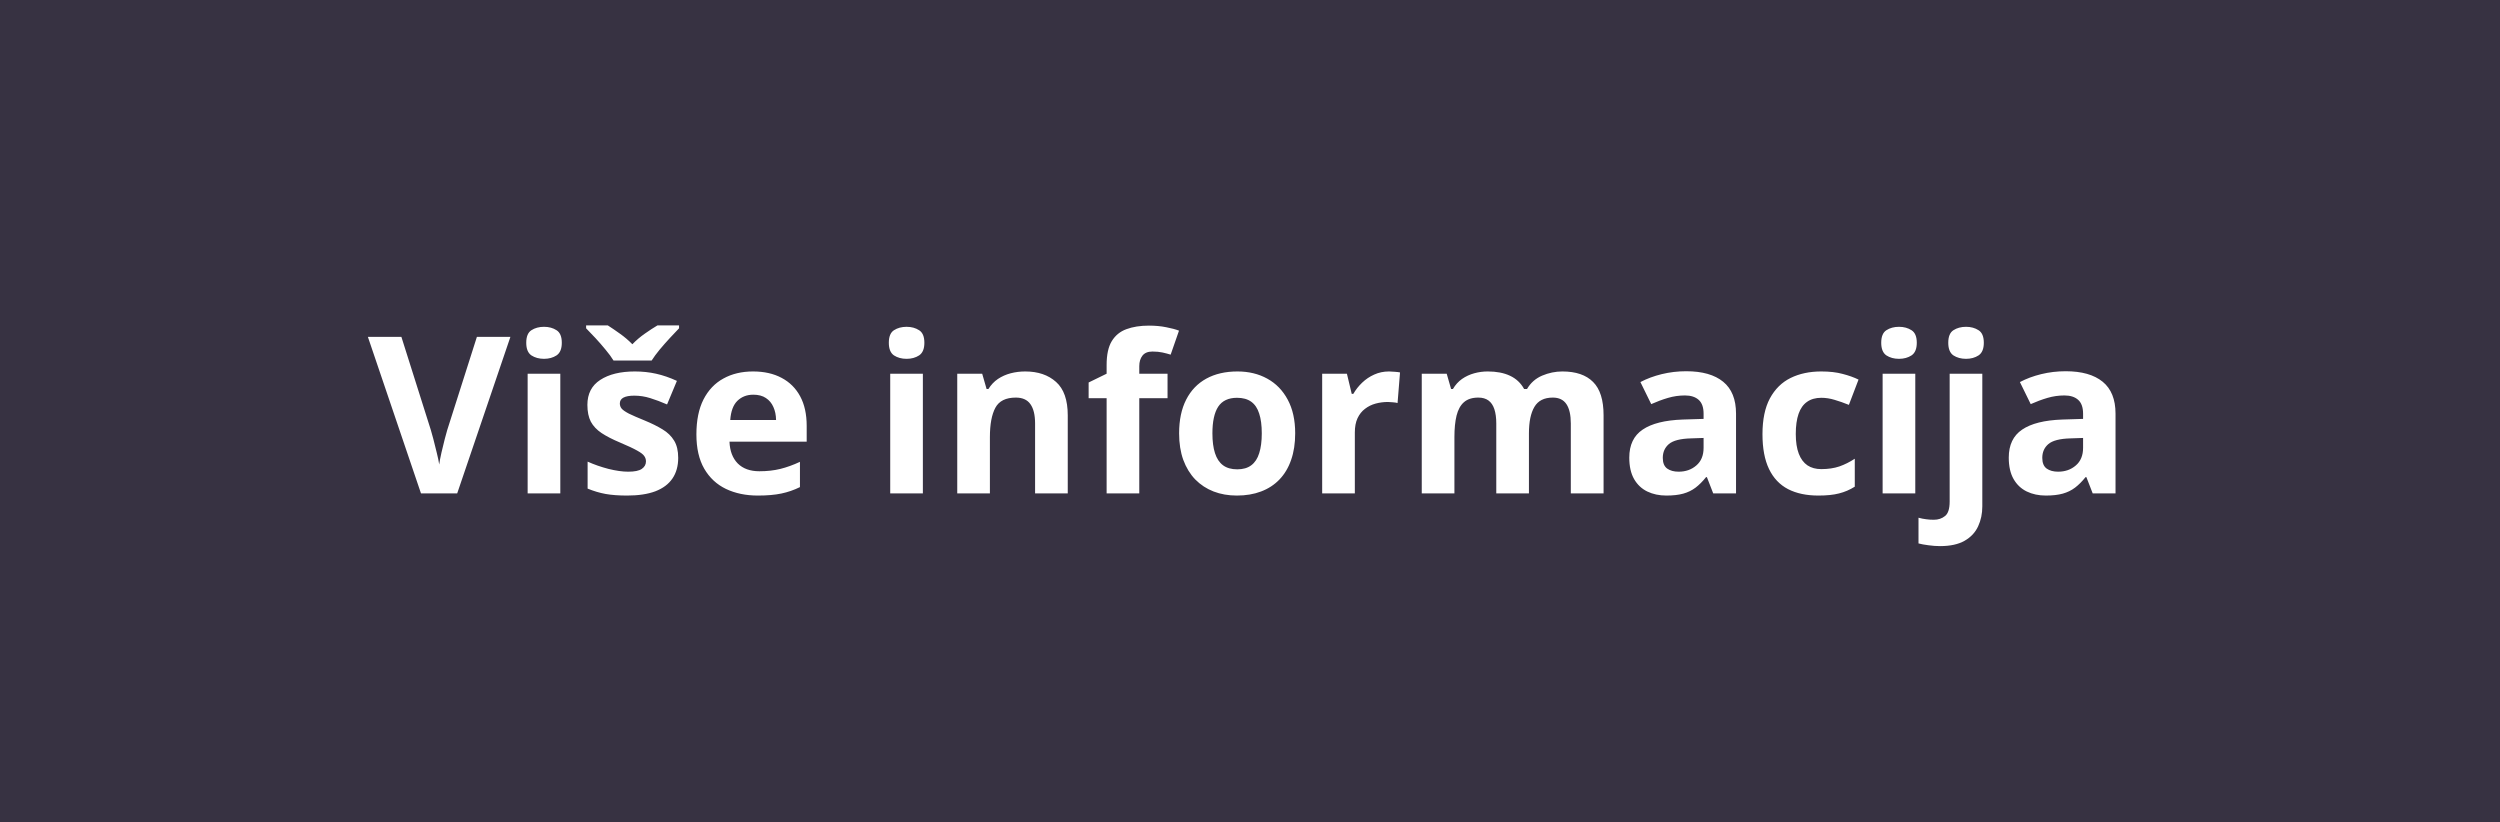 <svg width="228" height="75" viewBox="0 0 228 75" fill="none" xmlns="http://www.w3.org/2000/svg">
<rect width="228" height="75" fill="#373242"/>
<path d="M46.549 30.723L41.695 45H38.395L33.551 30.723H36.607L39.293 39.219C39.339 39.362 39.413 39.632 39.518 40.029C39.622 40.42 39.726 40.837 39.83 41.279C39.941 41.715 40.016 42.077 40.055 42.363C40.094 42.077 40.162 41.715 40.26 41.279C40.364 40.843 40.465 40.43 40.562 40.039C40.667 39.642 40.742 39.368 40.787 39.219L43.492 30.723H46.549ZM51.1 34.082V45H48.121V34.082H51.1ZM49.615 29.805C50.058 29.805 50.439 29.909 50.758 30.117C51.077 30.319 51.236 30.7 51.236 31.26C51.236 31.813 51.077 32.197 50.758 32.412C50.439 32.62 50.058 32.725 49.615 32.725C49.166 32.725 48.782 32.62 48.463 32.412C48.15 32.197 47.994 31.813 47.994 31.26C47.994 30.7 48.15 30.319 48.463 30.117C48.782 29.909 49.166 29.805 49.615 29.805ZM61.852 41.758C61.852 42.5 61.676 43.128 61.324 43.643C60.979 44.15 60.462 44.538 59.772 44.805C59.081 45.065 58.222 45.195 57.193 45.195C56.432 45.195 55.777 45.147 55.23 45.049C54.69 44.951 54.143 44.788 53.59 44.56V42.1C54.182 42.367 54.817 42.588 55.494 42.764C56.178 42.933 56.777 43.018 57.291 43.018C57.87 43.018 58.284 42.933 58.531 42.764C58.785 42.588 58.912 42.36 58.912 42.08C58.912 41.898 58.86 41.735 58.756 41.592C58.658 41.442 58.443 41.276 58.111 41.094C57.779 40.905 57.258 40.661 56.549 40.361C55.865 40.075 55.302 39.785 54.859 39.492C54.423 39.199 54.098 38.854 53.883 38.457C53.675 38.053 53.57 37.542 53.57 36.924C53.57 35.915 53.961 35.156 54.742 34.648C55.53 34.134 56.581 33.877 57.897 33.877C58.574 33.877 59.218 33.945 59.83 34.082C60.449 34.219 61.083 34.437 61.734 34.736L60.836 36.885C60.296 36.65 59.785 36.458 59.303 36.309C58.828 36.159 58.342 36.084 57.848 36.084C57.411 36.084 57.083 36.143 56.861 36.26C56.64 36.377 56.529 36.556 56.529 36.797C56.529 36.973 56.585 37.129 56.695 37.266C56.812 37.402 57.034 37.555 57.359 37.725C57.691 37.887 58.176 38.099 58.815 38.359C59.433 38.613 59.97 38.88 60.426 39.16C60.882 39.434 61.233 39.775 61.48 40.185C61.728 40.589 61.852 41.113 61.852 41.758ZM55.953 32.881C55.771 32.581 55.53 32.253 55.23 31.895C54.931 31.53 54.622 31.175 54.303 30.83C53.984 30.485 53.7 30.189 53.453 29.941V29.678H55.435C55.781 29.899 56.152 30.153 56.549 30.439C56.946 30.719 57.32 31.038 57.672 31.396C58.017 31.038 58.395 30.716 58.805 30.43C59.221 30.137 59.605 29.886 59.957 29.678H61.93V29.941C61.695 30.182 61.419 30.475 61.1 30.82C60.781 31.165 60.468 31.52 60.162 31.885C59.863 32.249 59.618 32.581 59.43 32.881H55.953ZM68.678 33.877C69.687 33.877 70.556 34.072 71.285 34.463C72.014 34.847 72.578 35.407 72.975 36.143C73.372 36.878 73.57 37.777 73.57 38.838V40.283H66.529C66.562 41.123 66.812 41.784 67.281 42.266C67.757 42.741 68.414 42.978 69.254 42.978C69.951 42.978 70.588 42.907 71.168 42.764C71.747 42.62 72.343 42.406 72.955 42.119V44.424C72.415 44.691 71.848 44.886 71.256 45.01C70.67 45.133 69.957 45.195 69.117 45.195C68.023 45.195 67.053 44.993 66.207 44.59C65.367 44.186 64.706 43.571 64.225 42.744C63.749 41.917 63.512 40.876 63.512 39.619C63.512 38.343 63.727 37.282 64.156 36.435C64.592 35.583 65.198 34.945 65.973 34.522C66.747 34.092 67.649 33.877 68.678 33.877ZM68.697 35.996C68.118 35.996 67.636 36.182 67.252 36.553C66.874 36.924 66.656 37.507 66.598 38.301H70.777C70.771 37.858 70.689 37.464 70.533 37.119C70.383 36.774 70.156 36.501 69.85 36.299C69.55 36.097 69.166 35.996 68.697 35.996ZM84.166 34.082V45H81.188V34.082H84.166ZM82.682 29.805C83.124 29.805 83.505 29.909 83.824 30.117C84.143 30.319 84.303 30.7 84.303 31.26C84.303 31.813 84.143 32.197 83.824 32.412C83.505 32.62 83.124 32.725 82.682 32.725C82.232 32.725 81.848 32.62 81.529 32.412C81.217 32.197 81.061 31.813 81.061 31.26C81.061 30.7 81.217 30.319 81.529 30.117C81.848 29.909 82.232 29.805 82.682 29.805ZM93.502 33.877C94.667 33.877 95.605 34.196 96.314 34.834C97.024 35.465 97.379 36.481 97.379 37.881V45H94.4V38.623C94.4 37.842 94.257 37.253 93.971 36.855C93.691 36.458 93.248 36.26 92.643 36.26C91.731 36.26 91.109 36.569 90.777 37.188C90.445 37.806 90.279 38.698 90.279 39.863V45H87.301V34.082H89.576L89.977 35.478H90.143C90.377 35.101 90.667 34.795 91.012 34.56C91.363 34.326 91.751 34.154 92.174 34.043C92.603 33.932 93.046 33.877 93.502 33.877ZM106.48 36.318H103.902V45H100.924V36.318H99.283V34.883L100.924 34.082V33.281C100.924 32.35 101.08 31.628 101.393 31.113C101.712 30.592 102.158 30.228 102.73 30.02C103.31 29.805 103.993 29.697 104.781 29.697C105.361 29.697 105.888 29.746 106.363 29.844C106.839 29.935 107.226 30.039 107.525 30.156L106.764 32.344C106.536 32.272 106.288 32.207 106.021 32.148C105.755 32.09 105.449 32.06 105.104 32.06C104.687 32.06 104.381 32.188 104.186 32.441C103.997 32.689 103.902 33.008 103.902 33.398V34.082H106.48V36.318ZM118.121 39.522C118.121 40.433 117.997 41.24 117.75 41.943C117.509 42.647 117.154 43.242 116.686 43.73C116.223 44.212 115.663 44.577 115.006 44.824C114.355 45.072 113.619 45.195 112.799 45.195C112.031 45.195 111.324 45.072 110.68 44.824C110.042 44.577 109.485 44.212 109.01 43.73C108.541 43.242 108.176 42.647 107.916 41.943C107.662 41.24 107.535 40.433 107.535 39.522C107.535 38.31 107.75 37.285 108.18 36.445C108.609 35.605 109.221 34.967 110.016 34.531C110.81 34.095 111.757 33.877 112.857 33.877C113.88 33.877 114.785 34.095 115.572 34.531C116.367 34.967 116.988 35.605 117.438 36.445C117.893 37.285 118.121 38.31 118.121 39.522ZM110.572 39.522C110.572 40.238 110.65 40.84 110.807 41.328C110.963 41.816 111.207 42.184 111.539 42.432C111.871 42.679 112.304 42.803 112.838 42.803C113.365 42.803 113.792 42.679 114.117 42.432C114.449 42.184 114.69 41.816 114.84 41.328C114.996 40.84 115.074 40.238 115.074 39.522C115.074 38.799 114.996 38.2 114.84 37.725C114.69 37.243 114.449 36.882 114.117 36.641C113.785 36.4 113.352 36.279 112.818 36.279C112.031 36.279 111.458 36.55 111.1 37.09C110.748 37.63 110.572 38.441 110.572 39.522ZM126.676 33.877C126.826 33.877 126.998 33.887 127.193 33.906C127.395 33.919 127.558 33.939 127.682 33.965L127.457 36.758C127.359 36.725 127.219 36.703 127.037 36.69C126.861 36.67 126.708 36.66 126.578 36.66C126.194 36.66 125.82 36.709 125.455 36.807C125.097 36.904 124.775 37.064 124.488 37.285C124.202 37.5 123.974 37.786 123.805 38.145C123.642 38.496 123.561 38.929 123.561 39.443V45H120.582V34.082H122.838L123.277 35.918H123.424C123.639 35.547 123.906 35.208 124.225 34.902C124.55 34.59 124.918 34.342 125.328 34.16C125.745 33.971 126.194 33.877 126.676 33.877ZM142.486 33.877C143.723 33.877 144.658 34.196 145.289 34.834C145.927 35.465 146.246 36.481 146.246 37.881V45H143.258V38.623C143.258 37.842 143.124 37.253 142.857 36.855C142.59 36.458 142.177 36.26 141.617 36.26C140.829 36.26 140.27 36.543 139.938 37.109C139.605 37.669 139.439 38.473 139.439 39.522V45H136.461V38.623C136.461 38.102 136.402 37.666 136.285 37.315C136.168 36.963 135.989 36.699 135.748 36.523C135.507 36.348 135.198 36.26 134.82 36.26C134.267 36.26 133.831 36.4 133.512 36.68C133.199 36.953 132.975 37.36 132.838 37.9C132.708 38.434 132.643 39.089 132.643 39.863V45H129.664V34.082H131.939L132.34 35.478H132.506C132.727 35.101 133.004 34.795 133.336 34.56C133.674 34.326 134.046 34.154 134.449 34.043C134.853 33.932 135.263 33.877 135.68 33.877C136.48 33.877 137.158 34.007 137.711 34.268C138.271 34.528 138.701 34.932 139 35.478H139.264C139.589 34.919 140.048 34.512 140.641 34.258C141.24 34.004 141.855 33.877 142.486 33.877ZM153.785 33.857C155.25 33.857 156.373 34.176 157.154 34.815C157.936 35.453 158.326 36.422 158.326 37.725V45H156.246L155.67 43.516H155.592C155.279 43.906 154.96 44.225 154.635 44.473C154.309 44.72 153.935 44.902 153.512 45.02C153.089 45.137 152.574 45.195 151.969 45.195C151.324 45.195 150.745 45.072 150.23 44.824C149.723 44.577 149.322 44.199 149.029 43.691C148.736 43.177 148.59 42.526 148.59 41.738C148.59 40.579 148.997 39.727 149.811 39.18C150.624 38.626 151.845 38.32 153.473 38.262L155.367 38.203V37.725C155.367 37.152 155.217 36.732 154.918 36.465C154.618 36.198 154.202 36.065 153.668 36.065C153.141 36.065 152.623 36.139 152.115 36.289C151.607 36.439 151.1 36.628 150.592 36.855L149.605 34.844C150.185 34.538 150.833 34.297 151.549 34.121C152.271 33.945 153.017 33.857 153.785 33.857ZM155.367 39.941L154.215 39.98C153.251 40.007 152.581 40.179 152.203 40.498C151.832 40.817 151.646 41.237 151.646 41.758C151.646 42.214 151.78 42.539 152.047 42.734C152.314 42.923 152.662 43.018 153.092 43.018C153.73 43.018 154.267 42.829 154.703 42.451C155.146 42.074 155.367 41.536 155.367 40.84V39.941ZM165.836 45.195C164.755 45.195 163.834 45 163.072 44.609C162.311 44.212 161.731 43.6 161.334 42.773C160.937 41.947 160.738 40.889 160.738 39.6C160.738 38.265 160.963 37.178 161.412 36.338C161.868 35.492 162.496 34.87 163.297 34.473C164.104 34.075 165.038 33.877 166.1 33.877C166.855 33.877 167.506 33.952 168.053 34.102C168.606 34.245 169.088 34.417 169.498 34.619L168.619 36.924C168.15 36.735 167.714 36.582 167.311 36.465C166.907 36.341 166.503 36.279 166.1 36.279C165.579 36.279 165.146 36.403 164.801 36.65C164.456 36.891 164.199 37.256 164.029 37.744C163.86 38.232 163.775 38.844 163.775 39.58C163.775 40.303 163.867 40.902 164.049 41.377C164.231 41.852 164.495 42.207 164.84 42.441C165.185 42.669 165.605 42.783 166.1 42.783C166.718 42.783 167.268 42.702 167.75 42.539C168.232 42.37 168.701 42.135 169.156 41.836V44.385C168.701 44.671 168.222 44.876 167.721 45C167.226 45.13 166.598 45.195 165.836 45.195ZM174.674 34.082V45H171.695V34.082H174.674ZM173.189 29.805C173.632 29.805 174.013 29.909 174.332 30.117C174.651 30.319 174.811 30.7 174.811 31.26C174.811 31.813 174.651 32.197 174.332 32.412C174.013 32.62 173.632 32.725 173.189 32.725C172.74 32.725 172.356 32.62 172.037 32.412C171.725 32.197 171.568 31.813 171.568 31.26C171.568 30.7 171.725 30.319 172.037 30.117C172.356 29.909 172.74 29.805 173.189 29.805ZM176.93 49.805C176.591 49.805 176.24 49.779 175.875 49.727C175.51 49.681 175.208 49.626 174.967 49.56V47.217C175.208 47.282 175.436 47.328 175.65 47.353C175.859 47.386 176.096 47.402 176.363 47.402C176.767 47.402 177.109 47.288 177.389 47.06C177.669 46.839 177.809 46.4 177.809 45.742V34.082H180.787V46.182C180.787 46.846 180.66 47.451 180.406 47.998C180.152 48.551 179.742 48.991 179.176 49.316C178.609 49.642 177.861 49.805 176.93 49.805ZM177.682 31.26C177.682 30.7 177.838 30.319 178.15 30.117C178.469 29.909 178.854 29.805 179.303 29.805C179.745 29.805 180.126 29.909 180.445 30.117C180.764 30.319 180.924 30.7 180.924 31.26C180.924 31.813 180.764 32.197 180.445 32.412C180.126 32.62 179.745 32.725 179.303 32.725C178.854 32.725 178.469 32.62 178.15 32.412C177.838 32.197 177.682 31.813 177.682 31.26ZM188.395 33.857C189.859 33.857 190.982 34.176 191.764 34.815C192.545 35.453 192.936 36.422 192.936 37.725V45H190.855L190.279 43.516H190.201C189.889 43.906 189.57 44.225 189.244 44.473C188.919 44.72 188.544 44.902 188.121 45.02C187.698 45.137 187.184 45.195 186.578 45.195C185.934 45.195 185.354 45.072 184.84 44.824C184.332 44.577 183.932 44.199 183.639 43.691C183.346 43.177 183.199 42.526 183.199 41.738C183.199 40.579 183.606 39.727 184.42 39.18C185.234 38.626 186.454 38.32 188.082 38.262L189.977 38.203V37.725C189.977 37.152 189.827 36.732 189.527 36.465C189.228 36.198 188.811 36.065 188.277 36.065C187.75 36.065 187.232 36.139 186.725 36.289C186.217 36.439 185.709 36.628 185.201 36.855L184.215 34.844C184.794 34.538 185.442 34.297 186.158 34.121C186.881 33.945 187.626 33.857 188.395 33.857ZM189.977 39.941L188.824 39.98C187.861 40.007 187.19 40.179 186.812 40.498C186.441 40.817 186.256 41.237 186.256 41.758C186.256 42.214 186.389 42.539 186.656 42.734C186.923 42.923 187.271 43.018 187.701 43.018C188.339 43.018 188.876 42.829 189.312 42.451C189.755 42.074 189.977 41.536 189.977 40.84V39.941Z" fill="white"/>
</svg>
